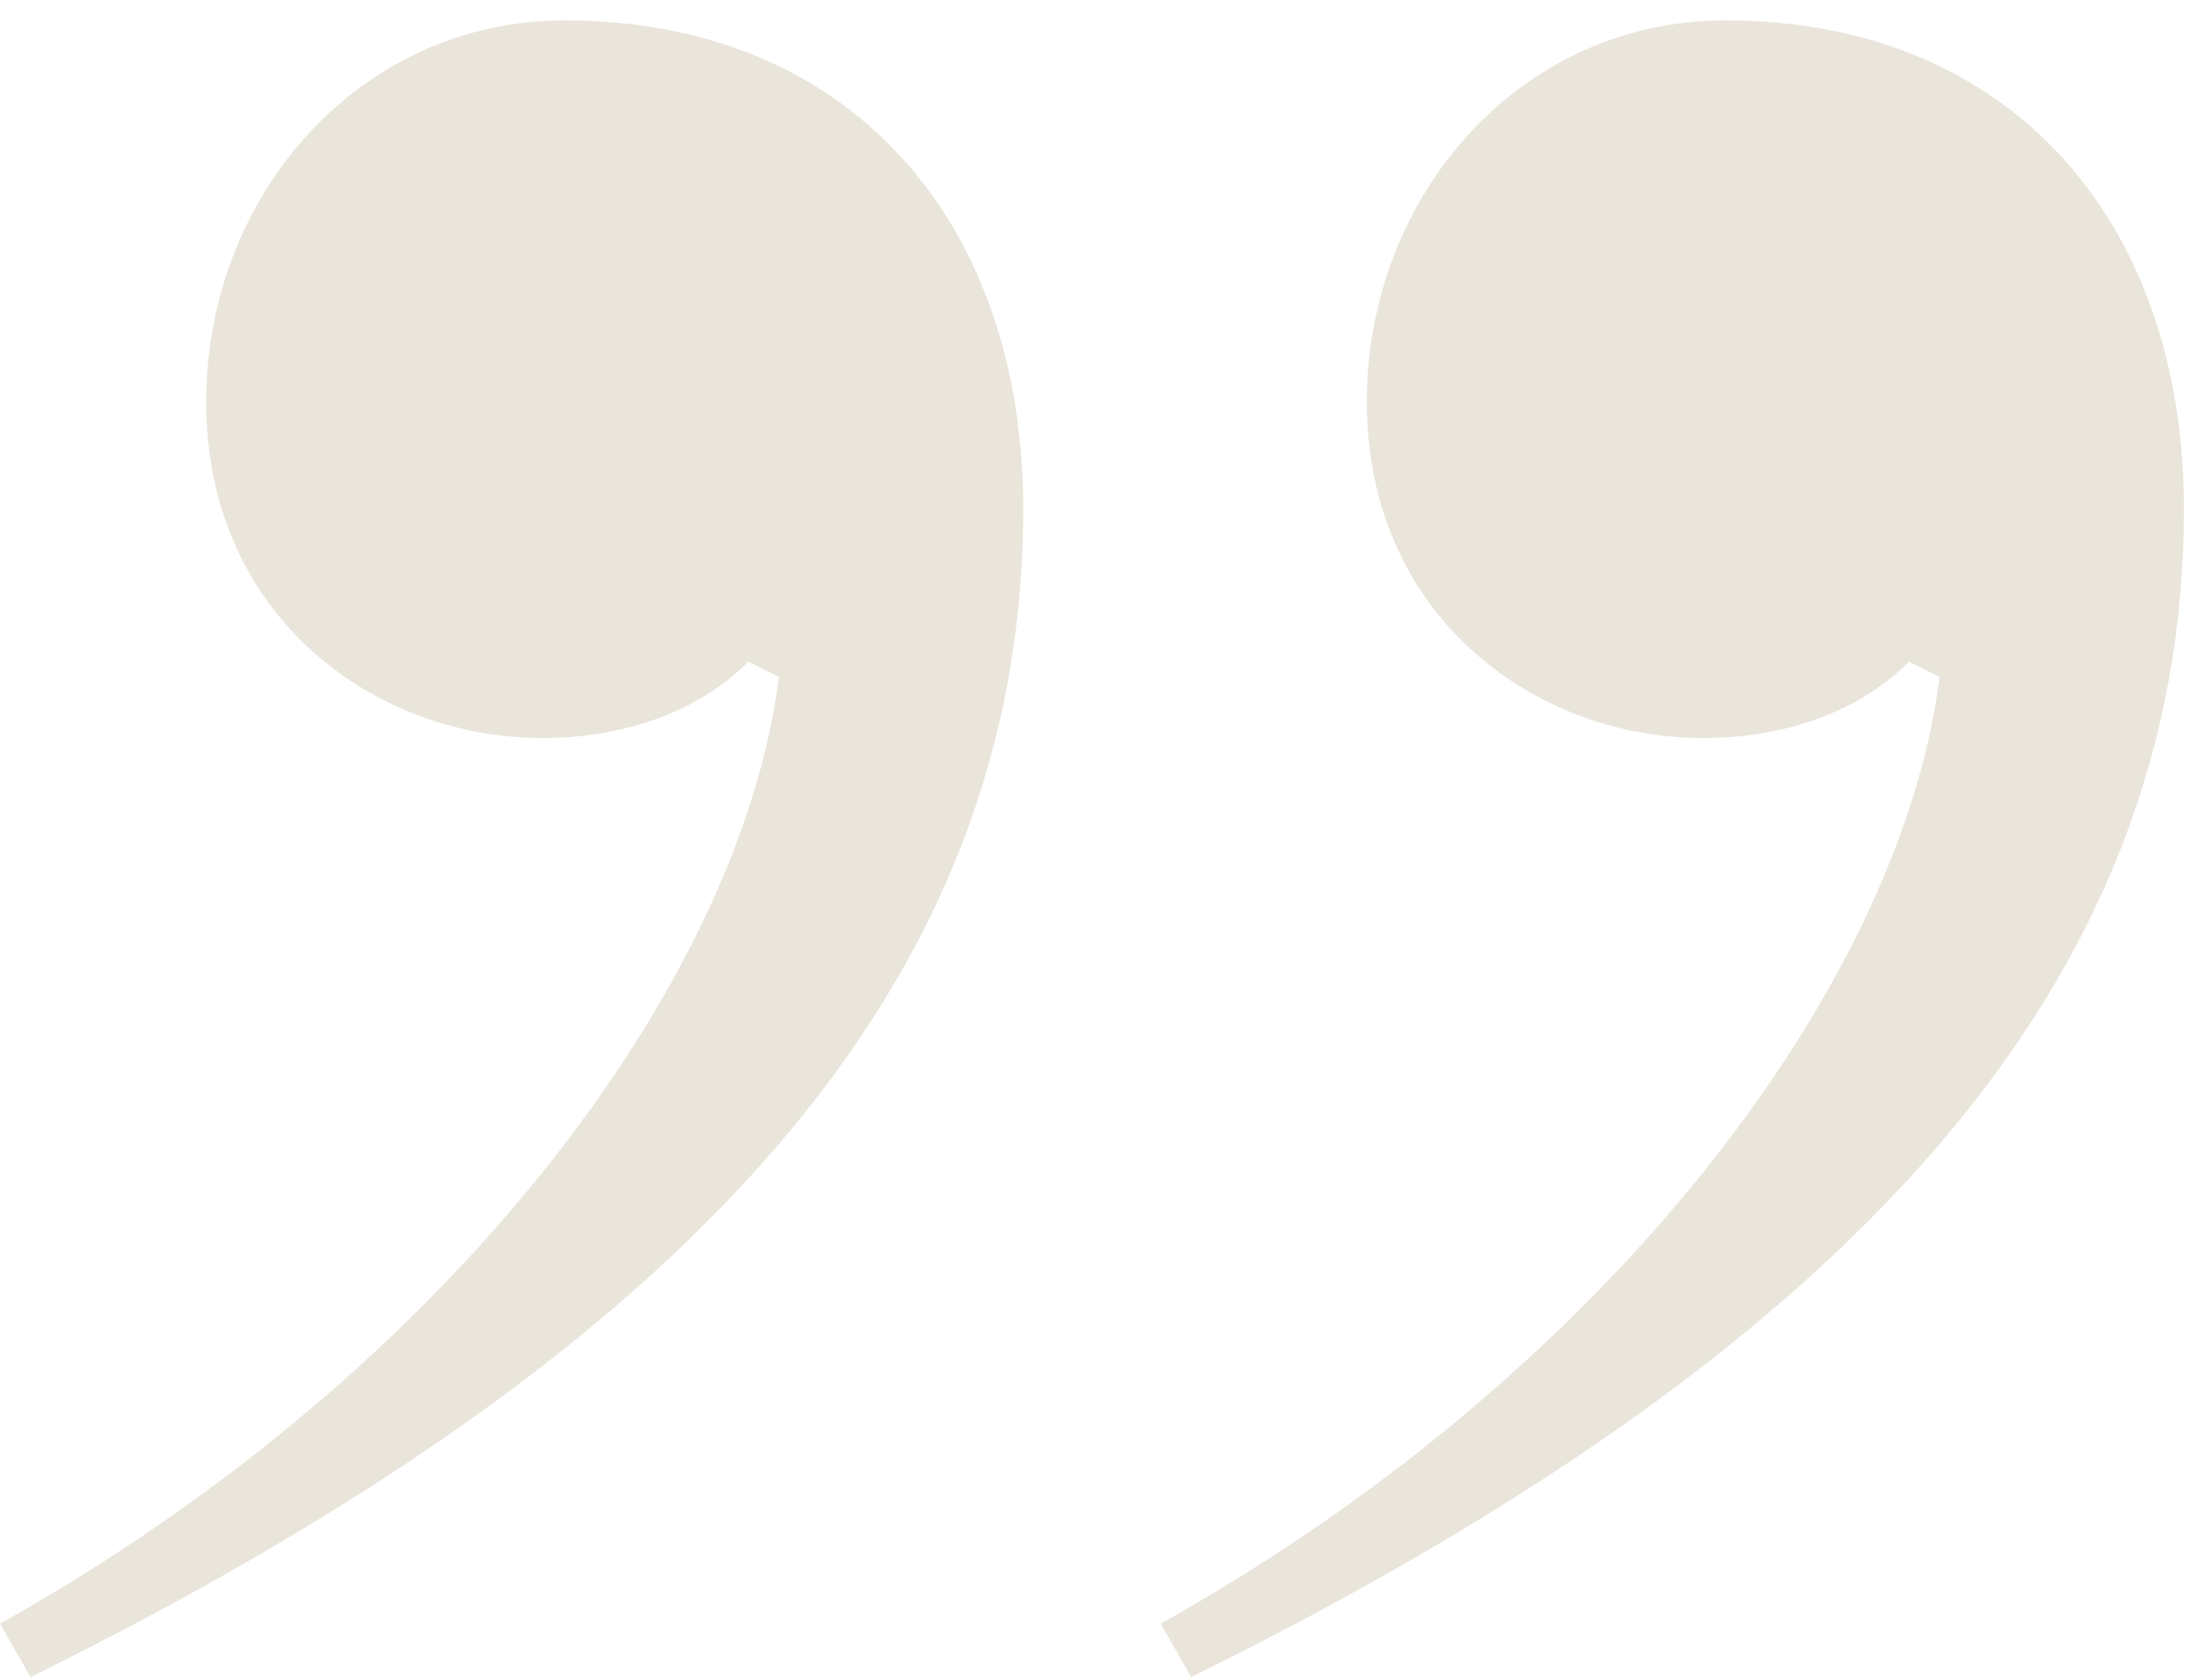 <svg width="86" height="66" viewBox="0 0 86 66" fill="none" xmlns="http://www.w3.org/2000/svg">
<path d="M46.8 65.9C72.9 53 85.8 38.6 85.8 20C85.8 8.6 78.9 0.8 67.8 0.8C59.7 0.8 53.7 7.7 53.7 15.8C53.7 24.2 60.3 29 66.9 29C69.9 29 72.9 28.1 75 26L76.2 26.6C74.7 38.6 63.3 53.9 45.6 63.8L46.8 65.9ZM1.2 65.9C27.3 53 40.2 38.6 40.2 20C40.2 8.6 33.3 0.8 22.2 0.8C14.1 0.8 8.1 7.7 8.1 15.8C8.1 24.2 14.7 29 21.3 29C24.3 29 27.3 28.1 29.4 26L30.6 26.6C29.1 38.6 17.7 53.9 4.24683e-07 63.8L1.2 65.9Z" fill="#EAE5DB"/>
</svg>
